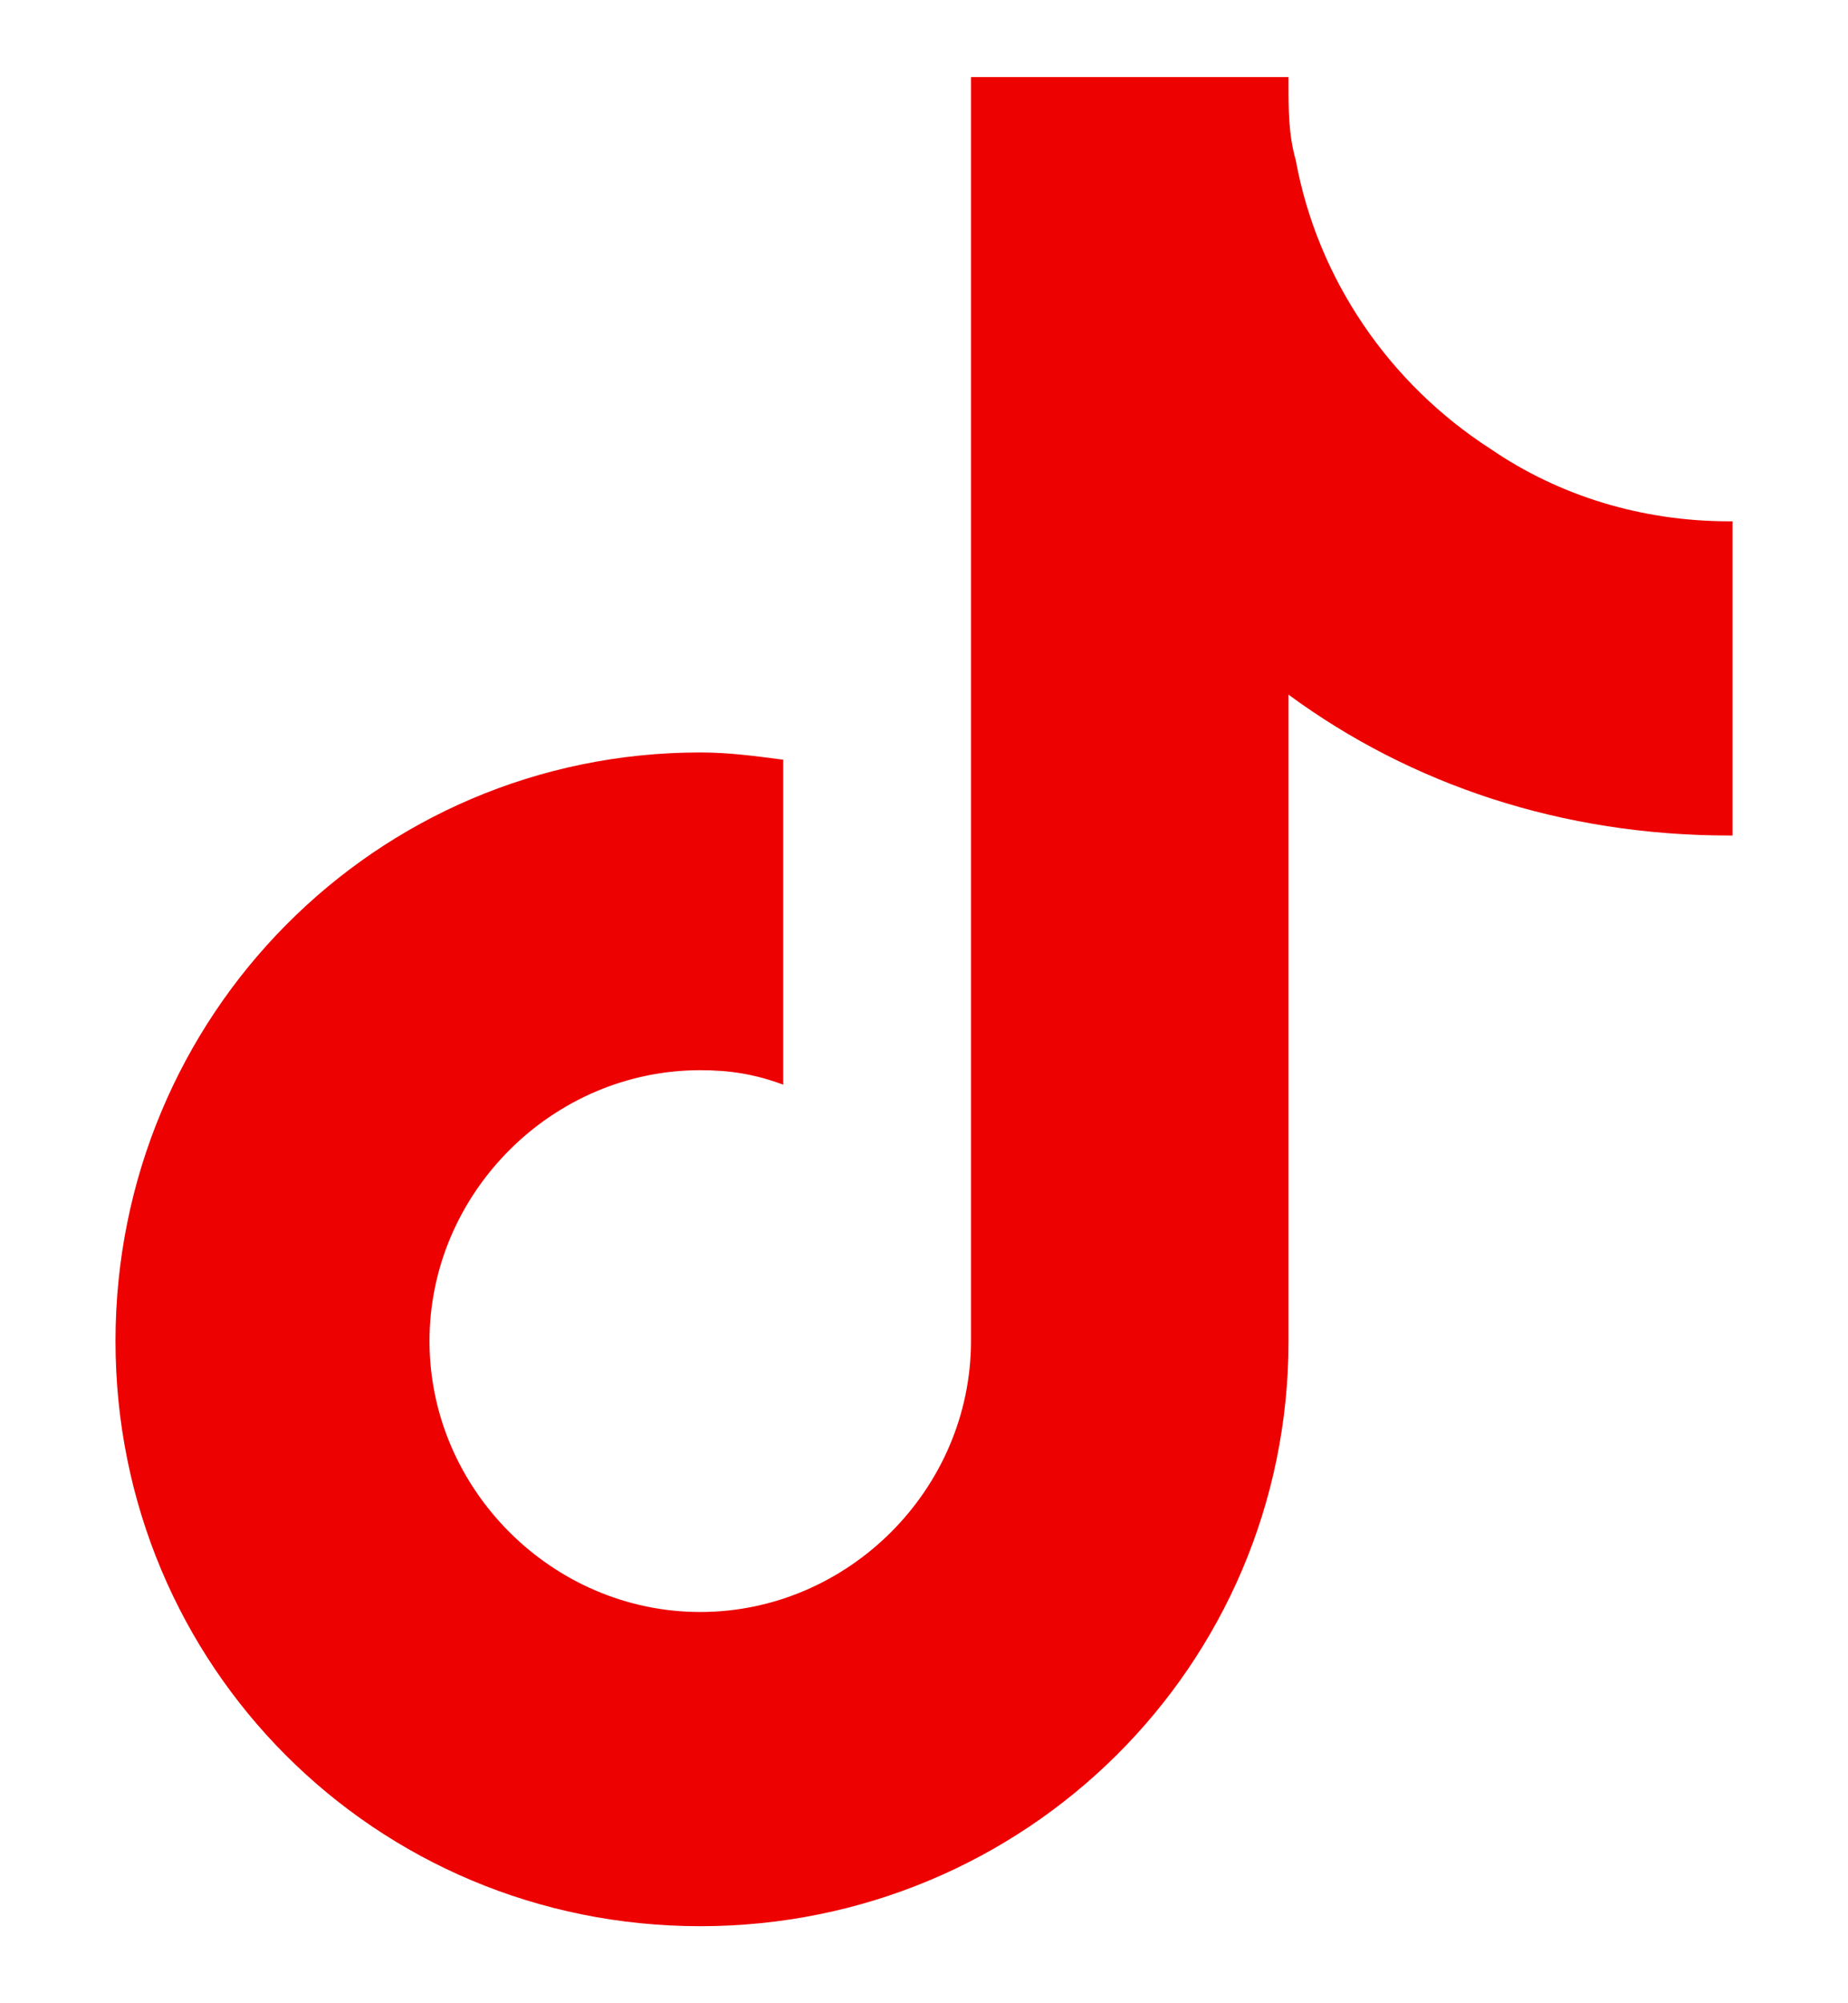 <svg width="12" height="13" viewBox="0 0 12 13" fill="none" xmlns="http://www.w3.org/2000/svg">
<path d="M11.25 5.422H11.227C10.148 5.422 9.164 5.094 8.367 4.508V8.703C8.367 10.812 6.656 12.5 4.547 12.5C2.438 12.5 0.75 10.812 0.75 8.703C0.75 6.594 2.438 4.883 4.547 4.883C4.734 4.883 4.898 4.906 5.086 4.93V7.039C4.898 6.969 4.734 6.945 4.547 6.945C3.586 6.945 2.789 7.742 2.789 8.703C2.789 9.664 3.586 10.461 4.547 10.461C5.508 10.461 6.305 9.664 6.305 8.703V0.5H8.367C8.367 0.523 8.367 0.523 8.367 0.547C8.367 0.711 8.367 0.875 8.414 1.039C8.555 1.812 9.023 2.492 9.68 2.914C10.125 3.219 10.664 3.383 11.227 3.383C11.227 3.383 11.227 3.383 11.25 3.383V5.422Z" fill="#ED0101"/>
</svg>
